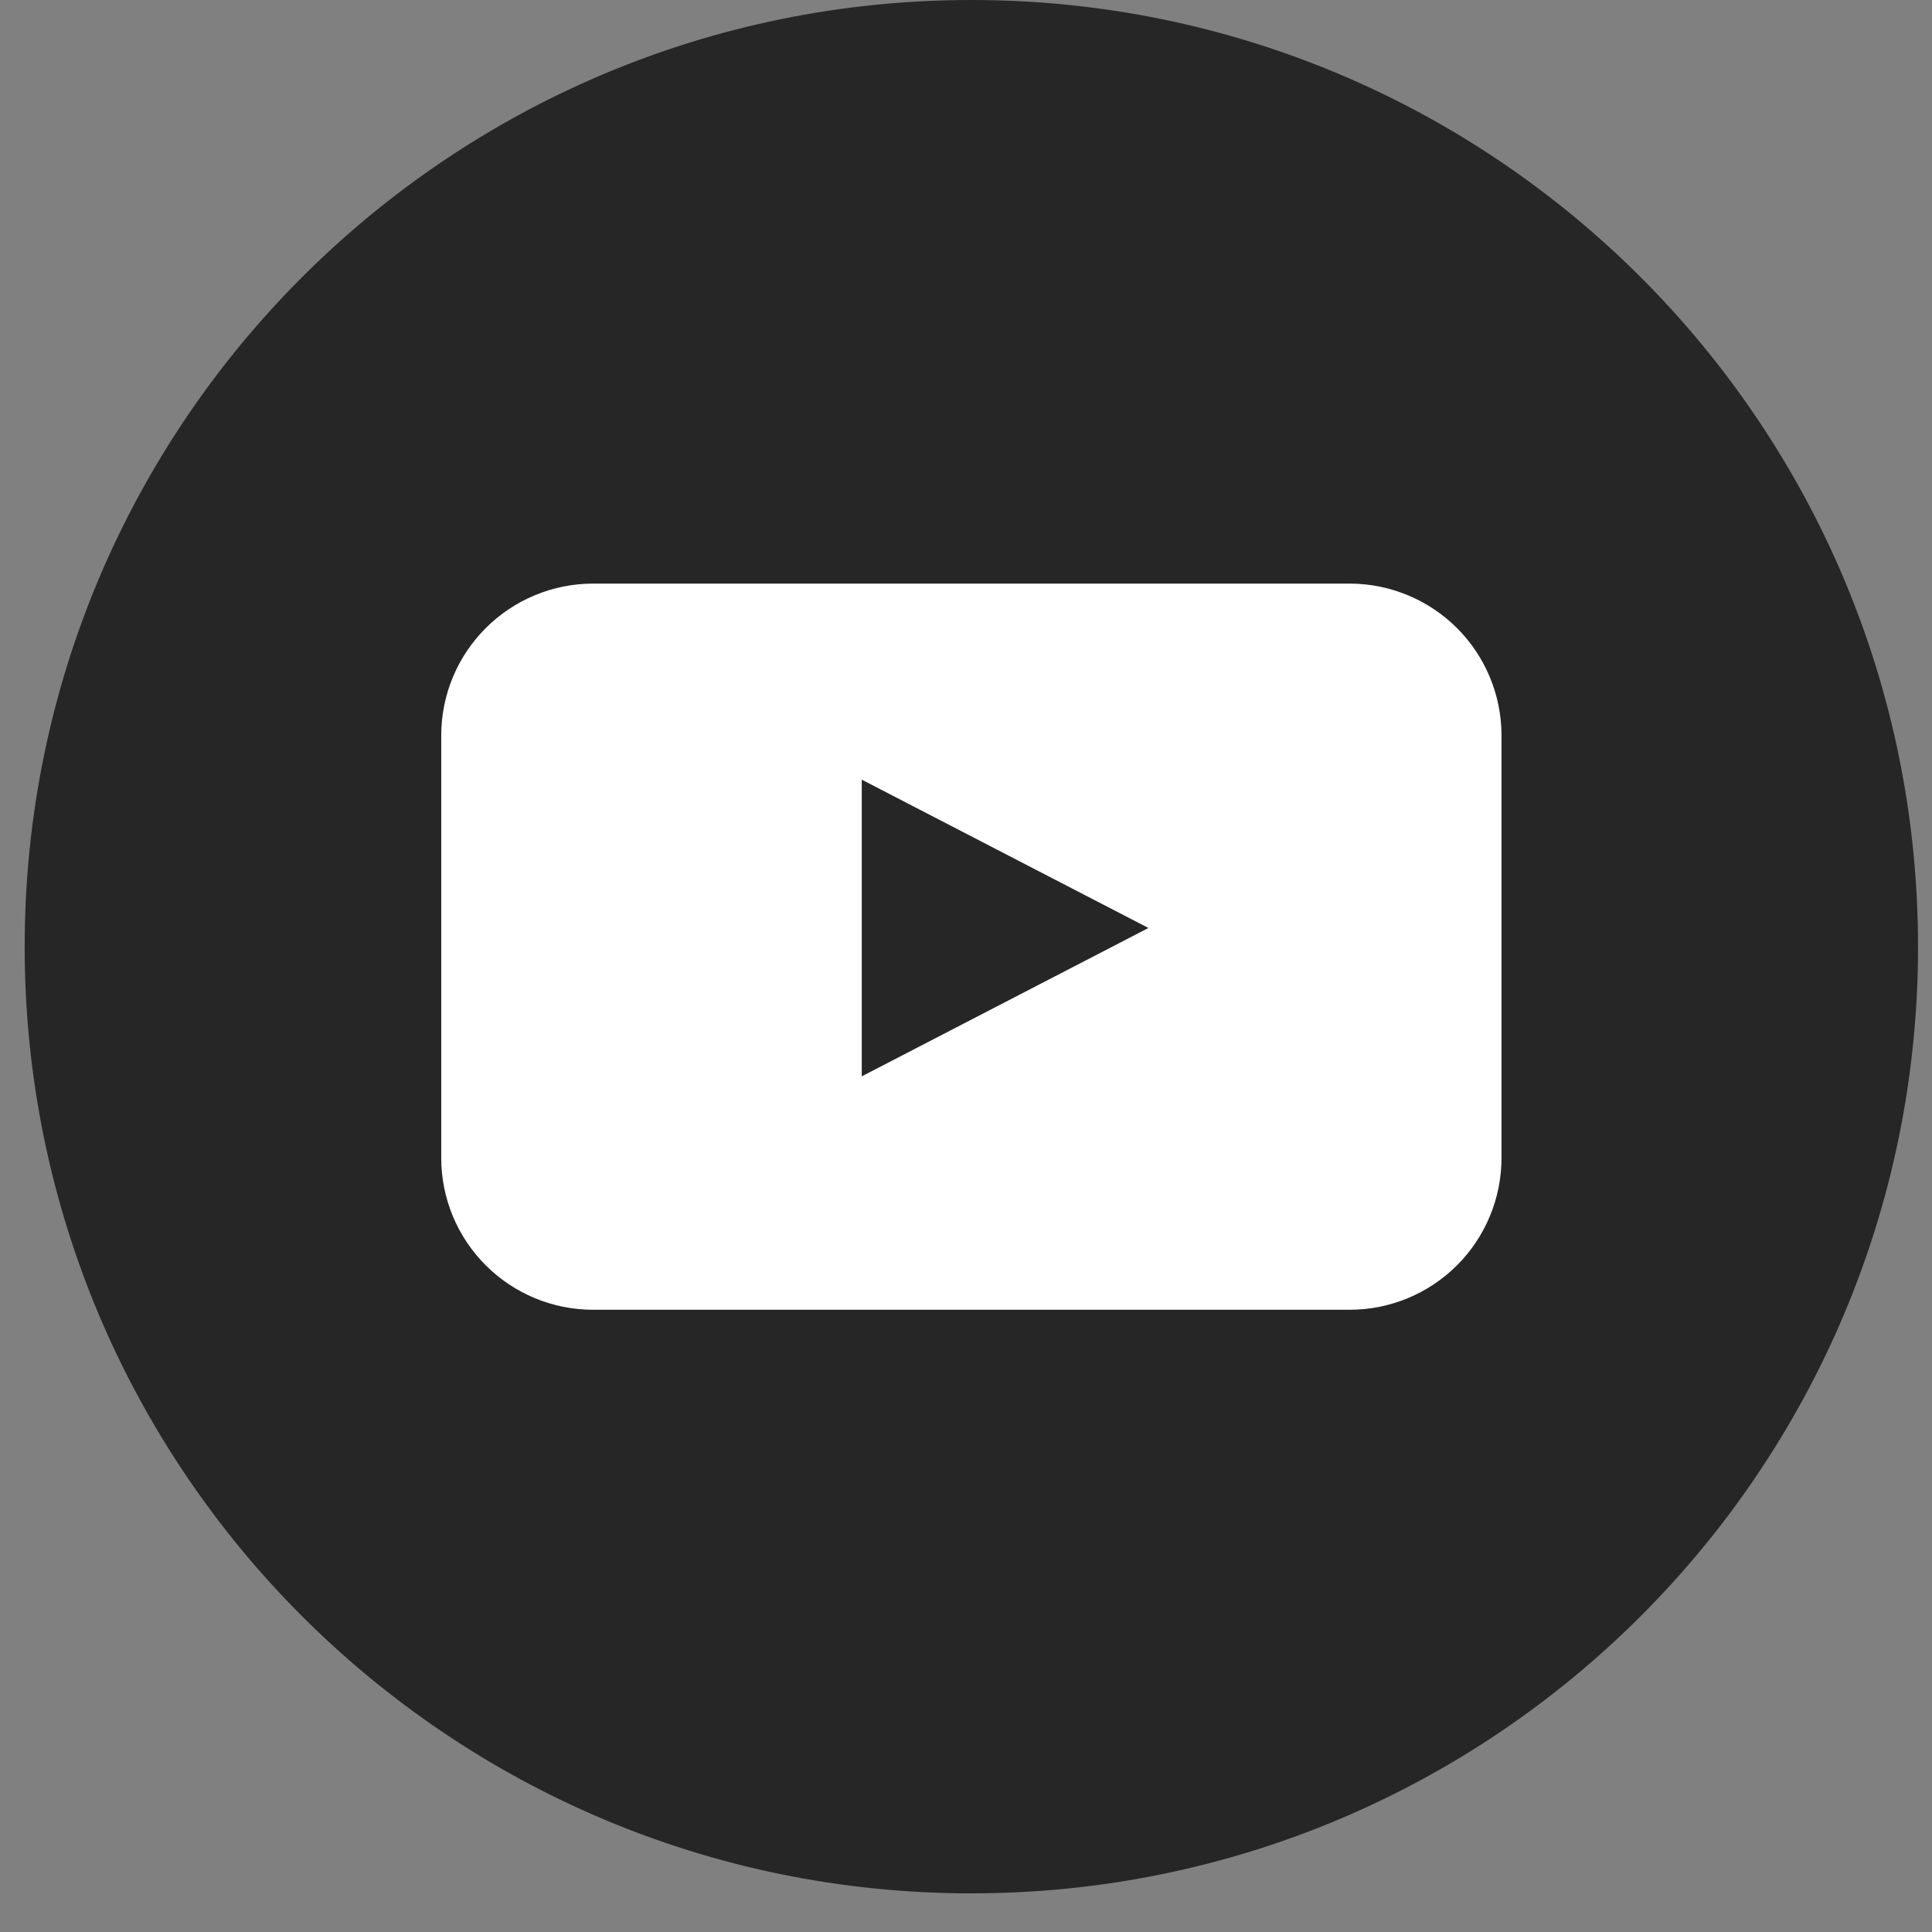 <svg width="44" height="44" viewBox="0 0 44 44" fill="none" xmlns="http://www.w3.org/2000/svg">
<rect x="0" y="0" width="44" height="44" fill="#808080" stroke="none"/>
<path d="M22.122 43.12C34.03 43.12 43.682 33.468 43.682 21.56C43.682 9.653 34.03 0 22.122 0C10.215 0 0.562 9.653 0.562 21.56C0.562 33.468 10.215 43.12 22.122 43.12Z" fill="#262626"/>
<path d="M34.196 26.38C34.193 27.294 33.829 28.17 33.183 28.816C32.536 29.462 31.66 29.827 30.746 29.829H13.498C12.584 29.827 11.708 29.462 11.062 28.816C10.415 28.17 10.051 27.294 10.049 26.38V16.741C10.051 15.827 10.415 14.951 11.062 14.305C11.708 13.659 12.584 13.294 13.498 13.291H30.746C31.66 13.294 32.536 13.659 33.183 14.305C33.829 14.951 34.193 15.827 34.196 16.741V26.38ZM19.626 24.513L26.155 21.134L19.626 17.756V24.513Z" fill="white"/>
</svg>

